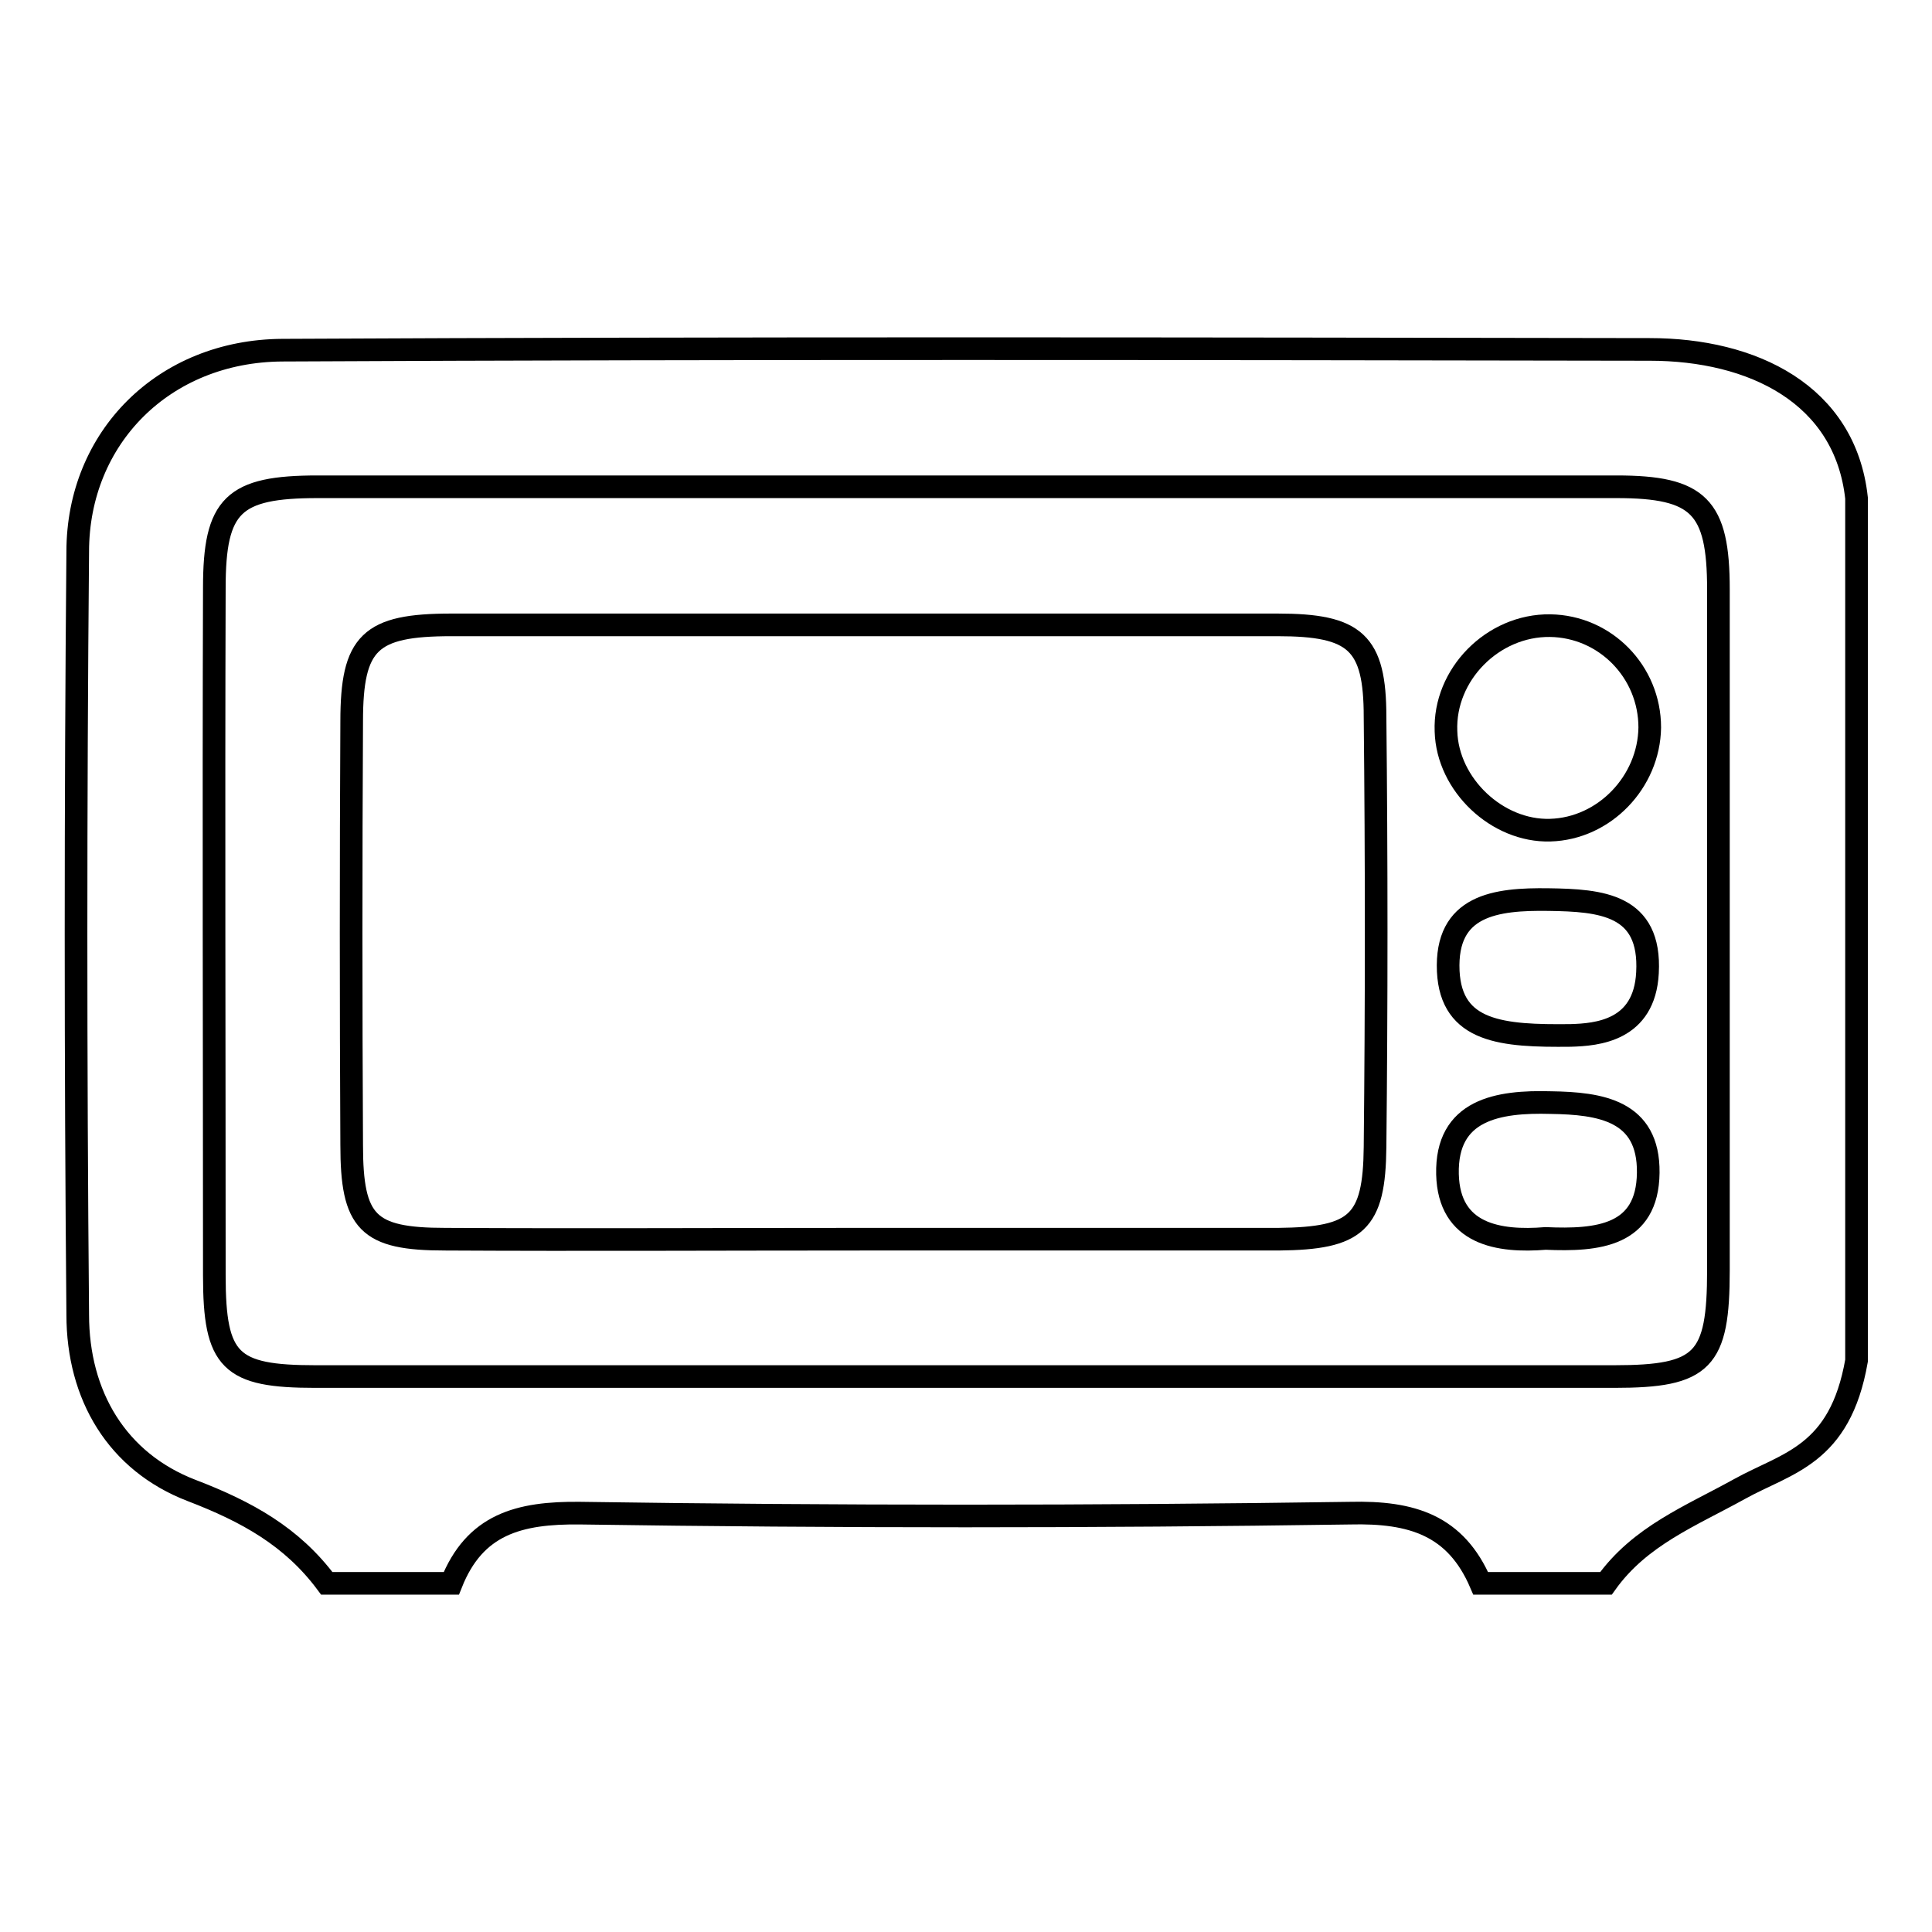 <?xml version="1.0" encoding="utf-8"?>
<!-- Svg Vector Icons : http://www.onlinewebfonts.com/icon -->
<!DOCTYPE svg PUBLIC "-//W3C//DTD SVG 1.1//EN" "http://www.w3.org/Graphics/SVG/1.1/DTD/svg11.dtd">
<svg version="1.1" xmlns="http://www.w3.org/2000/svg" xmlns:xlink="http://www.w3.org/1999/xlink" x="0px" y="0px" viewBox="0 0 256 256" enable-background="new 0 0 256 256" xml:space="preserve">
<g><g><path stroke-width="3" fill-opacity="0" stroke="#000000"  d="M43.3,209.8c-4.6-6.2-10.6-9.5-17.9-12.3c-9.9-3.8-15.1-12.6-15.1-23.3c-0.3-33.7-0.3-67.4,0-101.1C10.3,58,21.7,46.5,37.4,46.4c60.4-0.3,120.8-0.2,181.2-0.1c13.6,0,25.9,5.9,27.4,19.7c0,38.1,0,76.2,0,114.3c-2.2,12.6-9.2,13.5-15.5,17c-6.5,3.6-13.2,6.2-17.7,12.5c-5.5,0-11.1,0-16.6,0c-3.3-7.7-9.1-9.5-17.3-9.3c-34,0.5-68,0.5-102,0c-8.2-0.1-14,1.5-17.1,9.3C54.3,209.8,48.8,209.8,43.3,209.8z M127.4,182.4c28.9,0,57.7,0,86.5,0c11.8,0,13.8-2.1,13.8-14.1c0-30.1,0-60.1,0-90.2c0-11-2.6-13.6-13.5-13.6c-57.4,0-114.7,0-172.1,0c-11.2,0-13.7,2.4-13.7,13.4c-0.1,30.4,0,60.8,0,91.1c0,11.4,2.1,13.4,13.4,13.4C70.3,182.4,98.9,182.4,127.4,182.4z"/><path stroke-width="3" fill-opacity="0" stroke="#000000"  d="M114.2,164.2c-18.4,0-36.8,0.1-55.2,0c-10.3,0-12.4-2.2-12.4-12.5c-0.1-18.7-0.1-37.4,0-56.1c0-10.5,2.4-12.8,13.2-12.8c36.5,0,73,0,109.5,0c10.3,0,12.9,2.3,12.9,12.2c0.2,19,0.2,38,0,57c-0.1,10-2.4,12.1-12.8,12.2C151,164.2,132.6,164.2,114.2,164.2z"/><path stroke-width="3" fill-opacity="0" stroke="#000000"  d="M205.4,110c-7,0.2-13.6-6-13.8-13.1c-0.3-7.5,6.2-14.1,13.8-14c7.3,0.1,13.2,6.1,13.2,13.5C218.5,103.6,212.6,109.8,205.4,110z"/><path stroke-width="3" fill-opacity="0" stroke="#000000"  d="M208.1,137.2c-9,0.1-15.8-0.4-16.2-8.5c-0.4-8.8,6.3-9.6,13.3-9.5c6.9,0.1,13.6,0.6,13.1,9.7C217.9,136.6,211.6,137.1,208.1,137.2z"/><path stroke-width="3" fill-opacity="0" stroke="#000000"  d="M204.8,164.1c-6.2,0.5-12.8-0.5-13-8.5c-0.2-8.6,6.7-9.7,13.7-9.5c6.5,0.1,13,1,12.9,9.3C218.3,163.8,211.7,164.4,204.8,164.1z"/></g></g>
</svg>